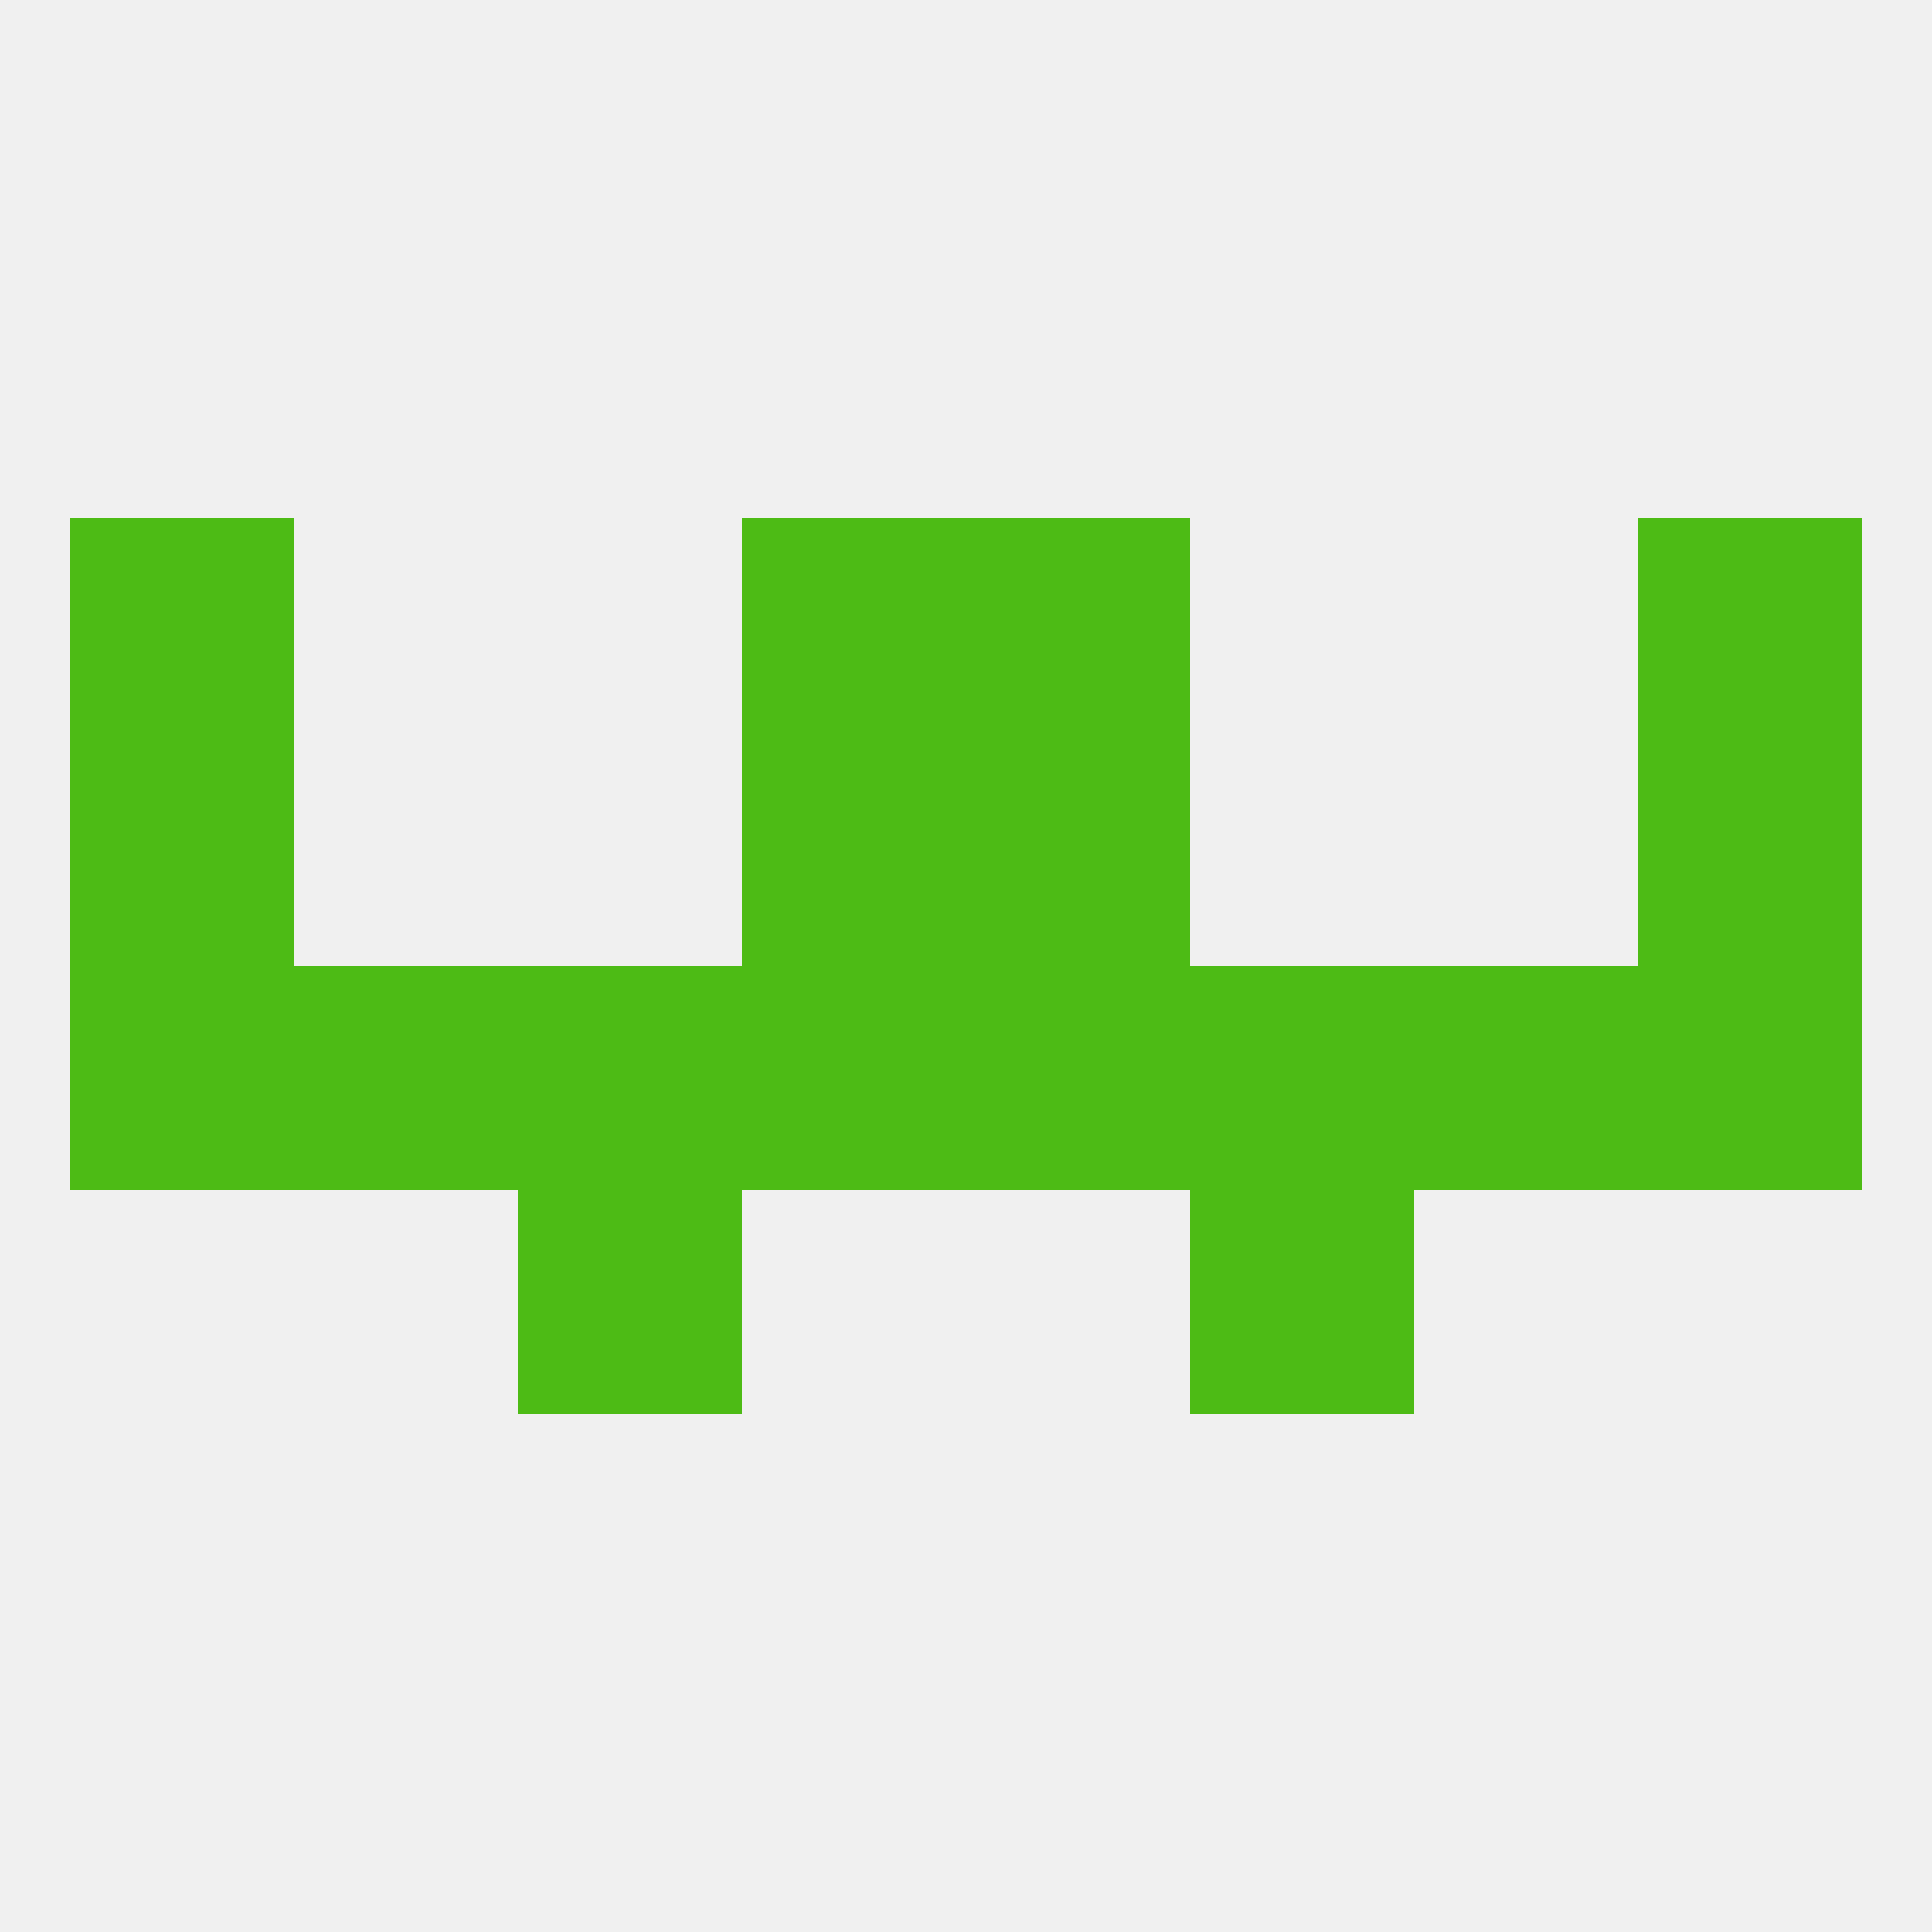 
<!--   <?xml version="1.0"?> -->
<svg version="1.1" baseprofile="full" xmlns="http://www.w3.org/2000/svg" xmlns:xlink="http://www.w3.org/1999/xlink" xmlns:ev="http://www.w3.org/2001/xml-events" width="250" height="250" viewBox="0 0 250 250" >
	<rect width="100%" height="100%" fill="rgba(240,240,240,255)"/>

	<rect x="96" y="96" width="29" height="29" fill="rgba(77,187,21,255)"/>
	<rect x="125" y="96" width="29" height="29" fill="rgba(77,187,21,255)"/>
	<rect x="9" y="96" width="29" height="29" fill="rgba(77,187,21,255)"/>
	<rect x="212" y="96" width="29" height="29" fill="rgba(77,187,21,255)"/>
	<rect x="212" y="67" width="29" height="29" fill="rgba(77,187,21,255)"/>
	<rect x="96" y="67" width="29" height="29" fill="rgba(77,187,21,255)"/>
	<rect x="125" y="67" width="29" height="29" fill="rgba(77,187,21,255)"/>
	<rect x="9" y="67" width="29" height="29" fill="rgba(77,187,21,255)"/>
	<rect x="38" y="125" width="29" height="29" fill="rgba(77,187,21,255)"/>
	<rect x="212" y="125" width="29" height="29" fill="rgba(77,187,21,255)"/>
	<rect x="125" y="125" width="29" height="29" fill="rgba(77,187,21,255)"/>
	<rect x="67" y="125" width="29" height="29" fill="rgba(77,187,21,255)"/>
	<rect x="154" y="125" width="29" height="29" fill="rgba(77,187,21,255)"/>
	<rect x="183" y="125" width="29" height="29" fill="rgba(77,187,21,255)"/>
	<rect x="9" y="125" width="29" height="29" fill="rgba(77,187,21,255)"/>
	<rect x="96" y="125" width="29" height="29" fill="rgba(77,187,21,255)"/>
	<rect x="154" y="154" width="29" height="29" fill="rgba(77,187,21,255)"/>
	<rect x="67" y="154" width="29" height="29" fill="rgba(77,187,21,255)"/>
</svg>